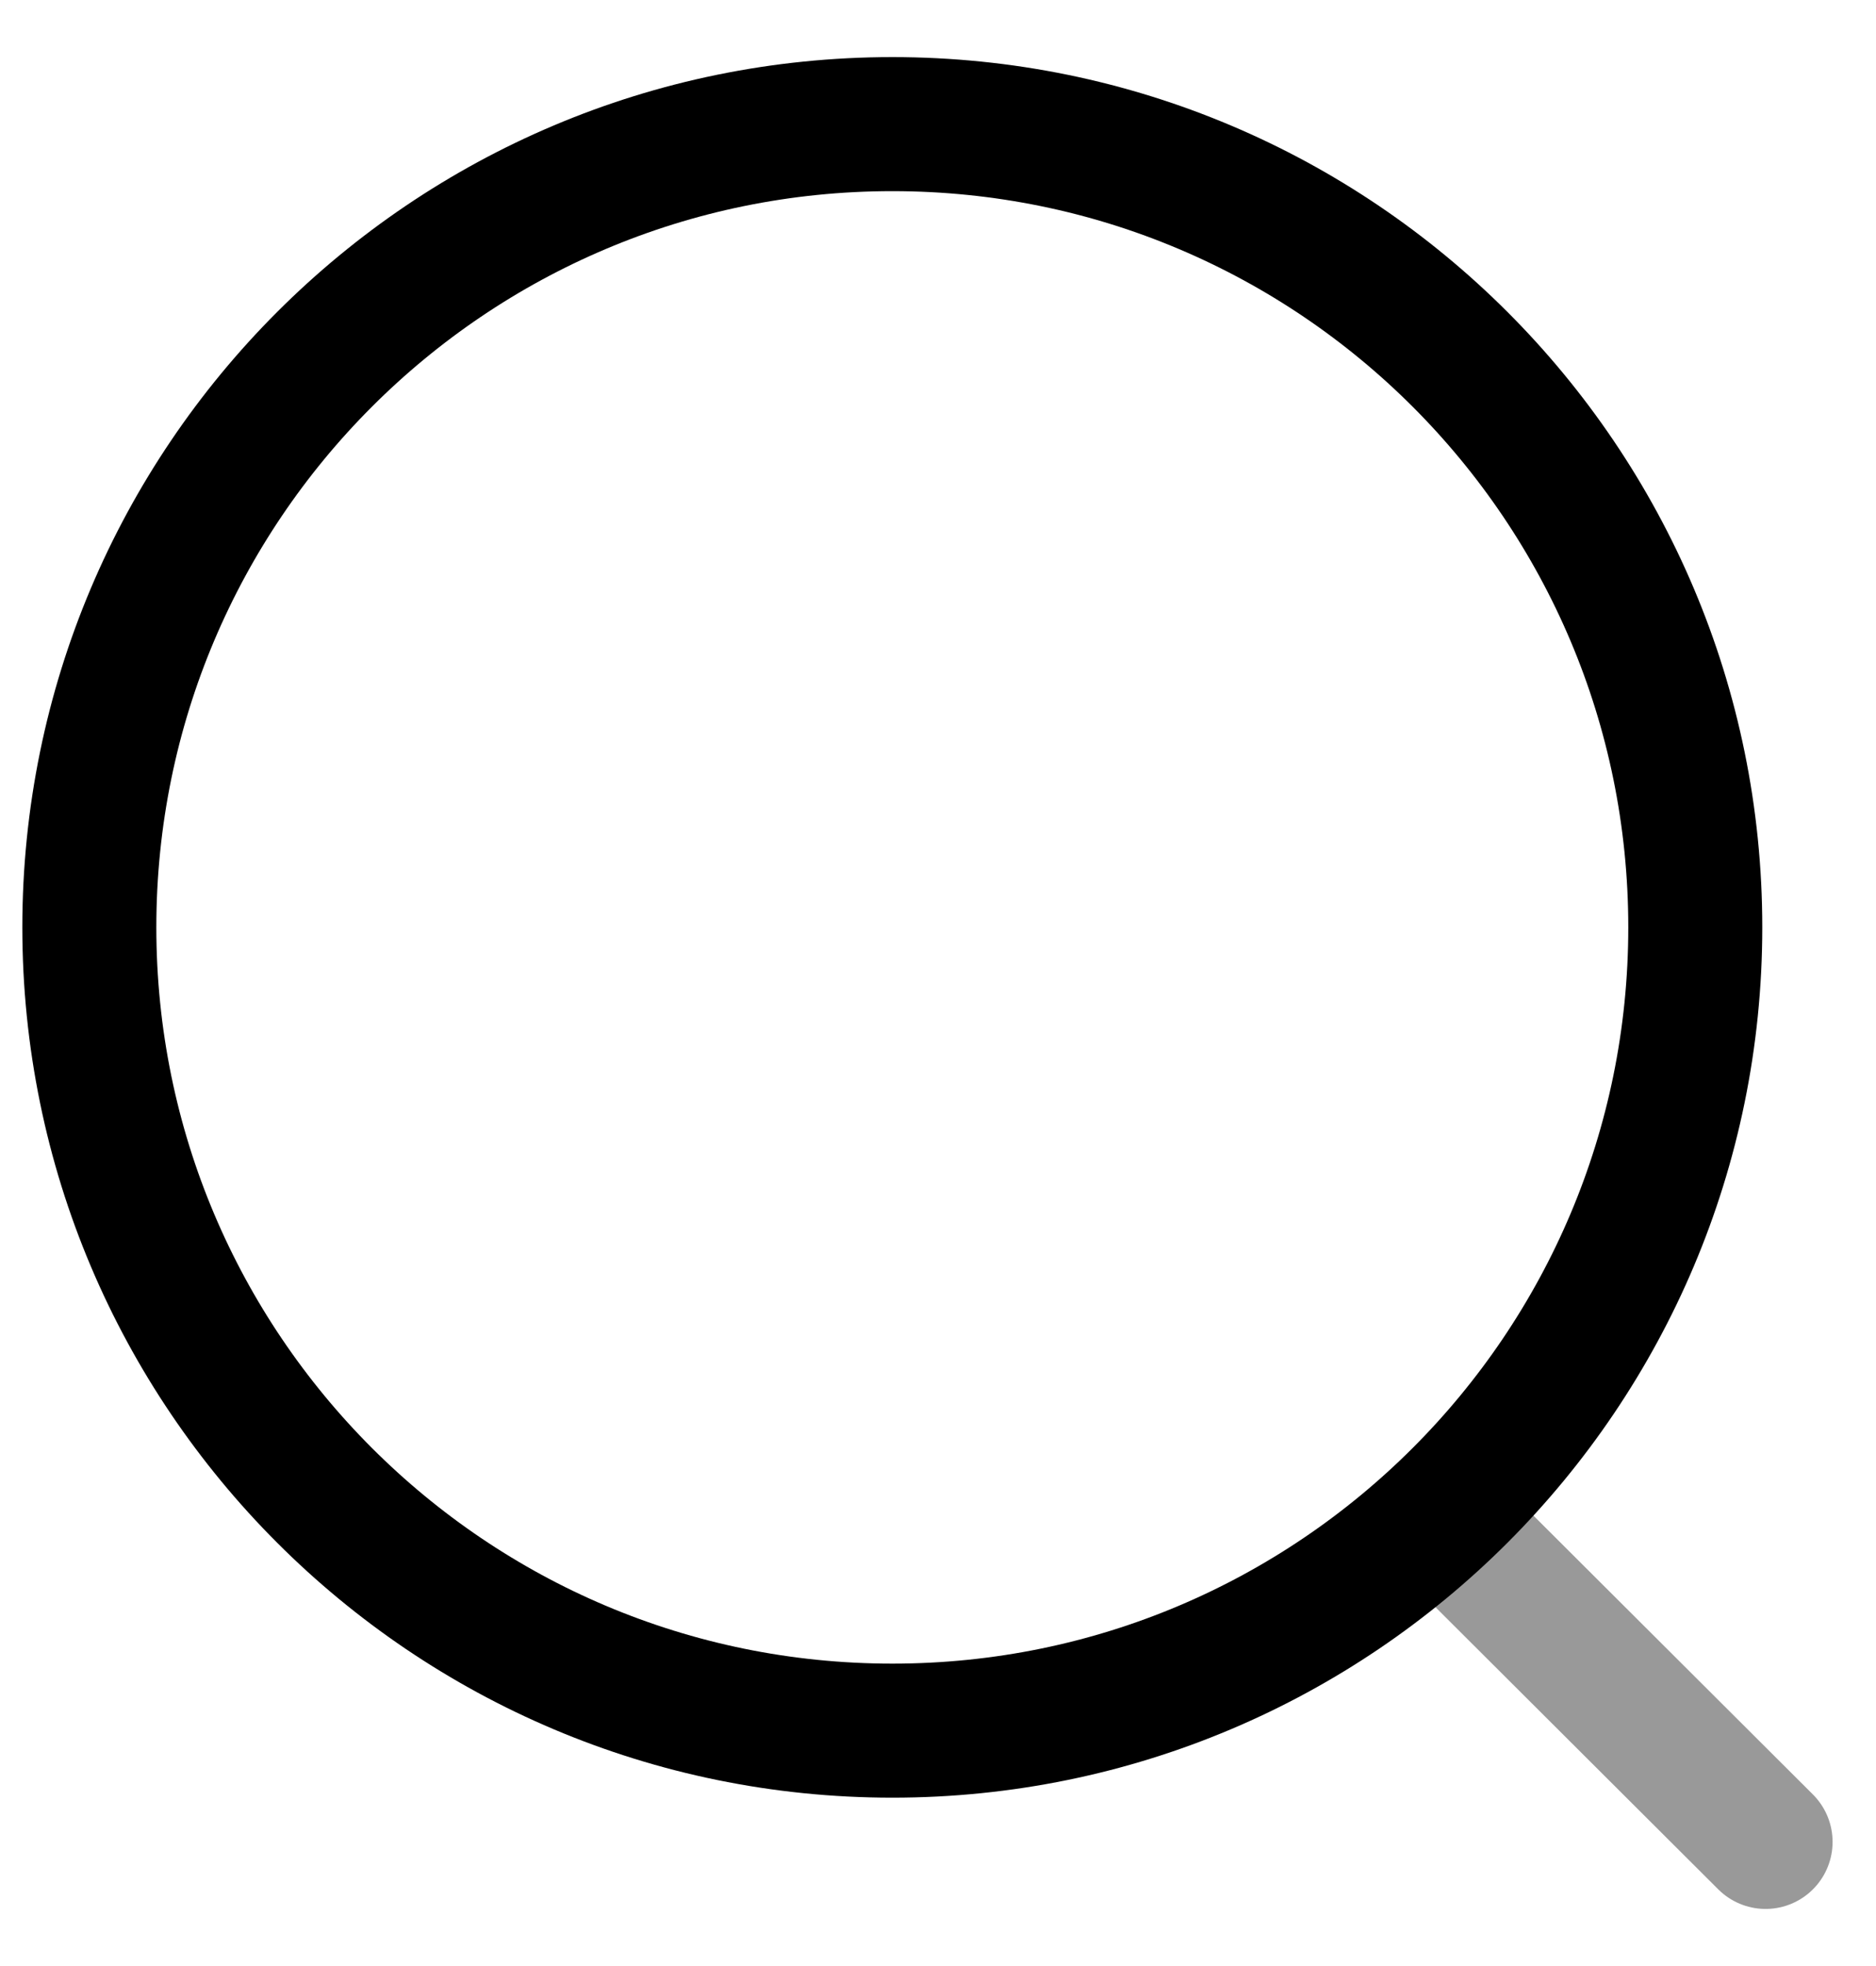 <svg width="21" height="22" viewBox="0 0 21 22" fill="none" xmlns="http://www.w3.org/2000/svg">
<path d="M9.989 19.366C14.953 19.366 18.977 15.341 18.977 10.377C18.977 5.413 14.953 1.389 9.989 1.389C5.024 1.389 1 5.413 1 10.377C1 15.341 5.024 19.366 9.989 19.366Z" stroke="black" stroke-width="1.5" stroke-linecap="round" stroke-linejoin="round"/>
<path opacity="0.4" d="M16.24 17.096L19.764 20.611" stroke="black" stroke-width="1.5" stroke-linecap="round" stroke-linejoin="round"/>
</svg>
